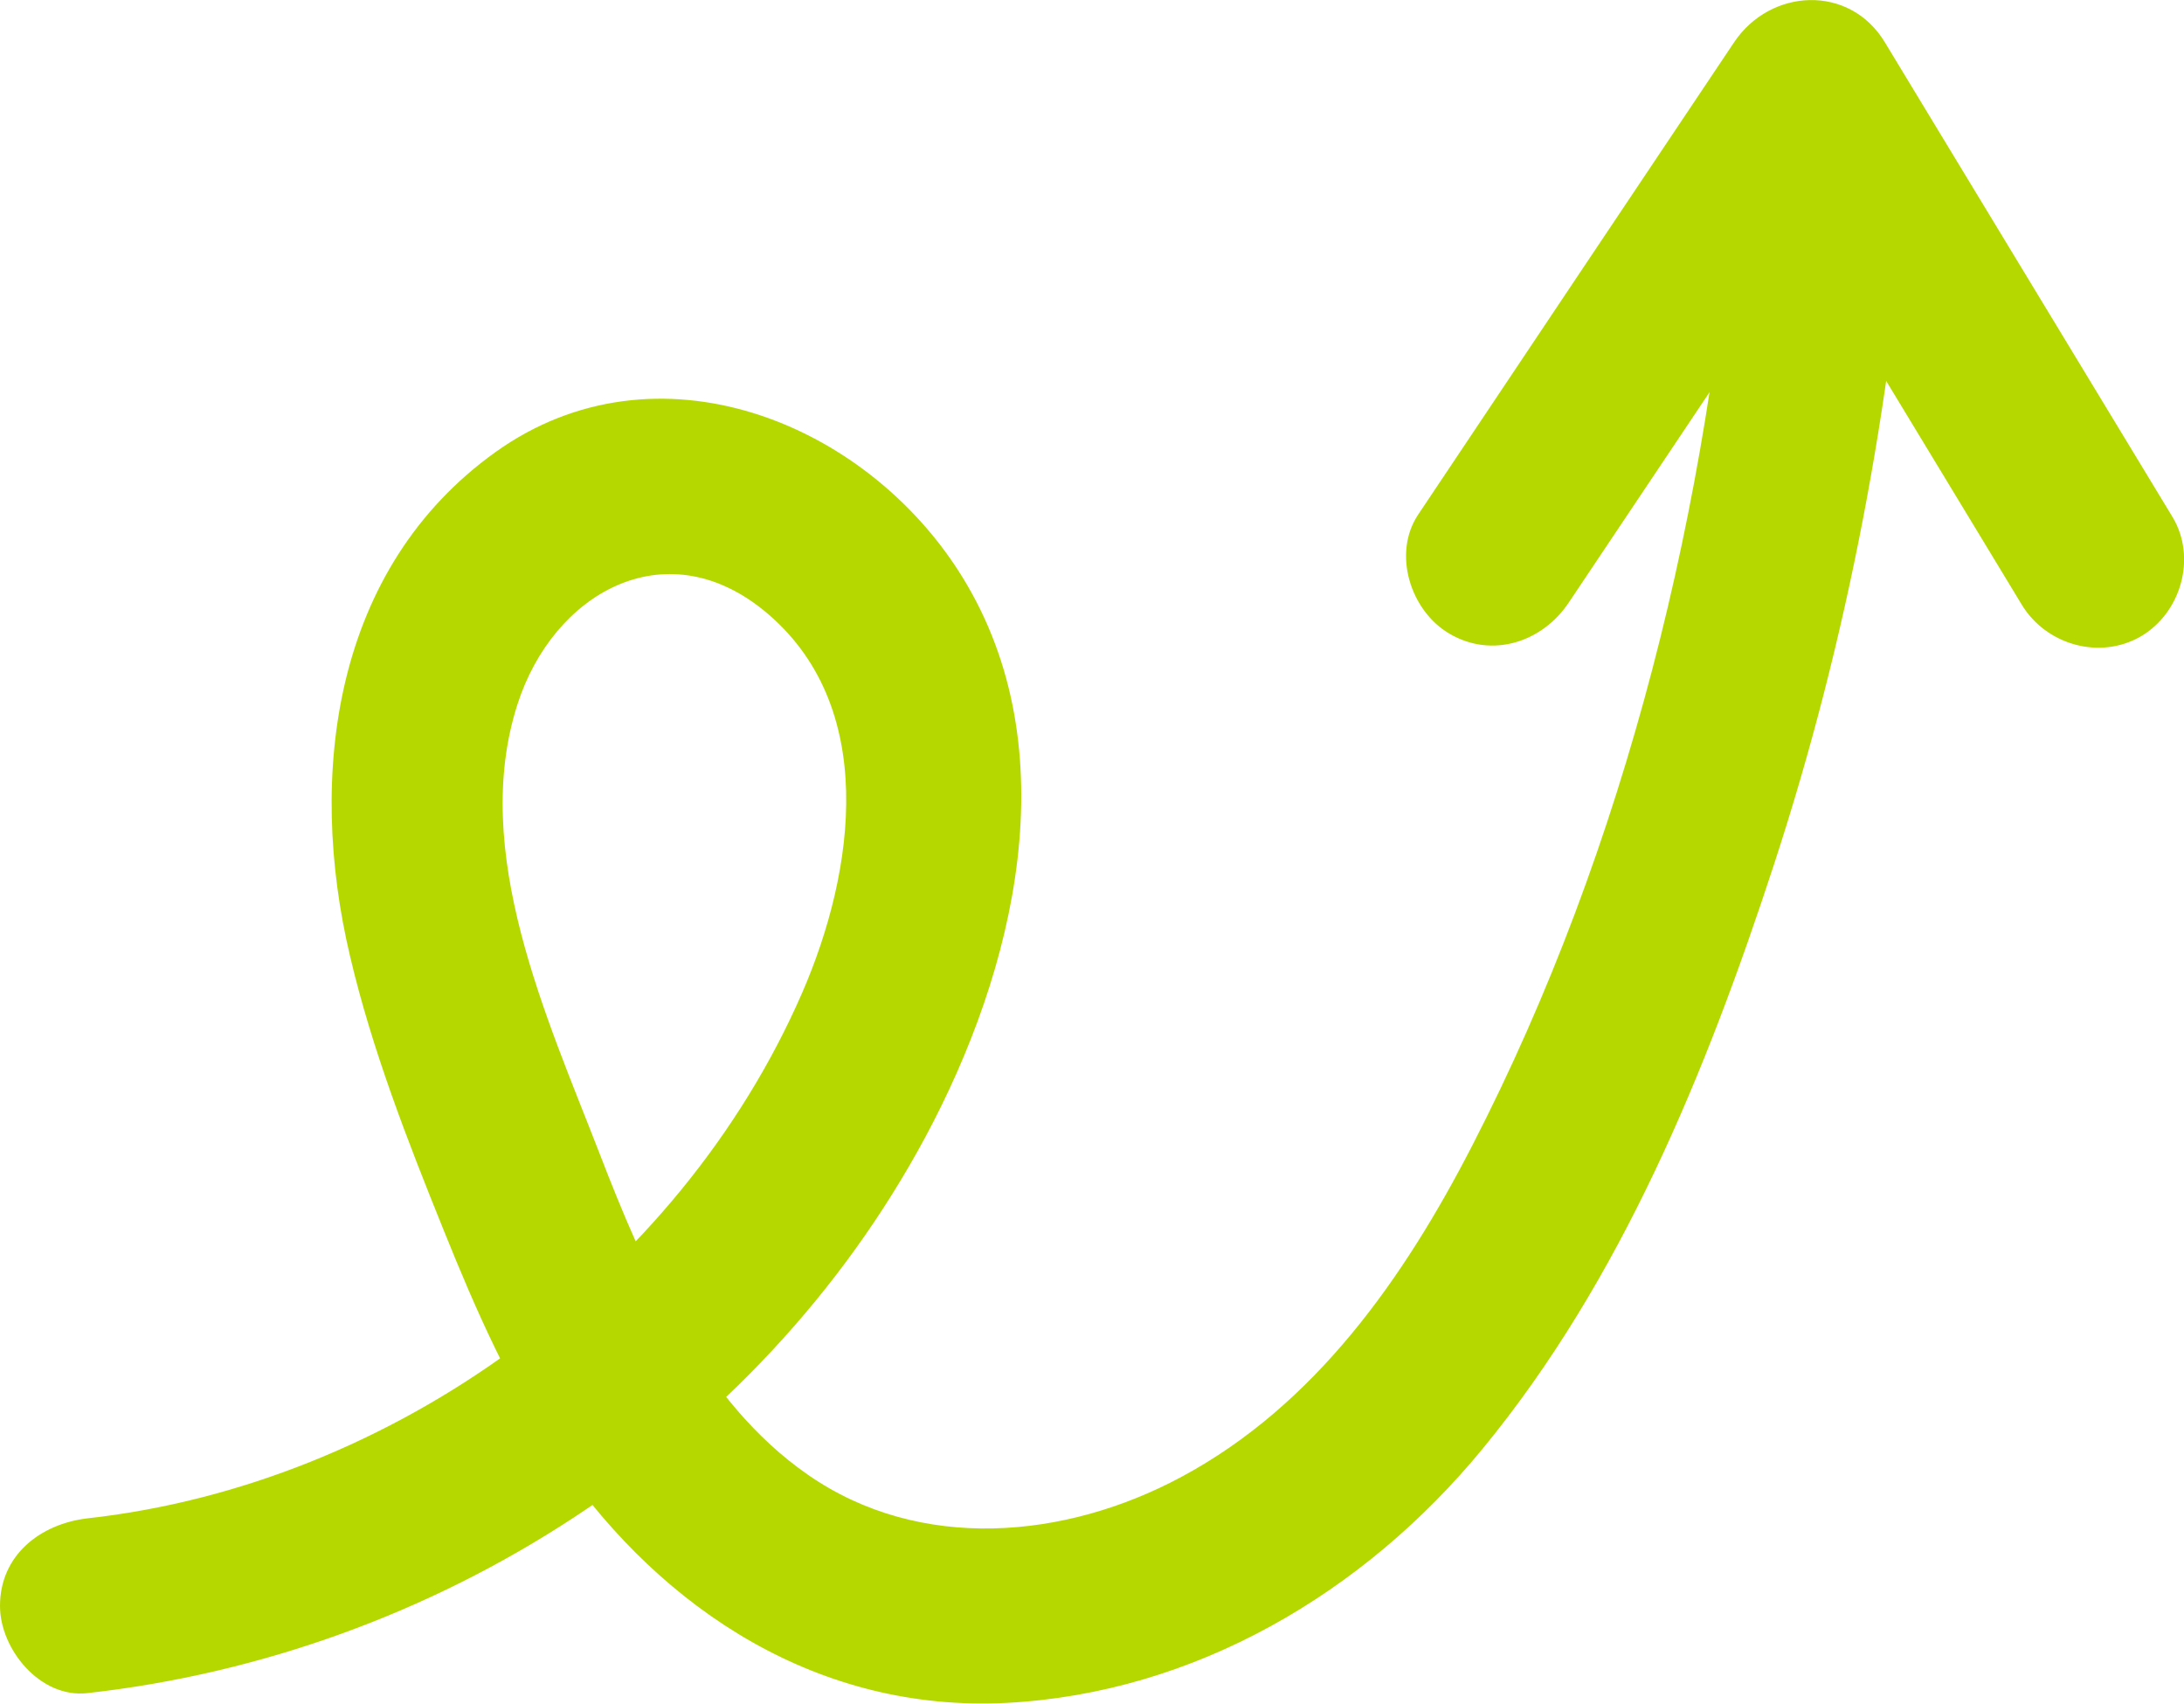 <?xml version="1.0" encoding="UTF-8"?><svg id="Warstwa_1" xmlns="http://www.w3.org/2000/svg" viewBox="0 0 62.63 48.84"><defs><style>.cls-1{fill:#b5d900;}</style></defs><path class="cls-1" d="M44.99,17.27c3.02-4.51,6.04-9.02,9.06-13.54h-4.32c2.41,3.97,4.81,7.94,7.22,11.91,.34,.57,.69,1.13,1.03,1.7,.7,1.15,2.24,1.59,3.42,.9,1.15-.68,1.6-2.26,.9-3.42-2.41-3.97-4.81-7.94-7.22-11.91-.34-.57-.69-1.13-1.03-1.7-1.01-1.67-3.28-1.55-4.32,0-3.02,4.51-6.04,9.02-9.06,13.54-.75,1.12-.22,2.77,.9,3.42,1.23,.72,2.67,.23,3.42-.9h0Z"/><path class="cls-1" d="M2.5,48.54c9.98-1.11,19.23-7.01,24.03-15.93,2.58-4.8,4.13-11.12,1.06-16.08-2.76-4.46-8.78-6.86-13.38-3.57-4.65,3.33-5.41,9.24-4.17,14.46,.63,2.68,1.65,5.29,2.68,7.84,.93,2.31,1.94,4.61,3.35,6.66,2.96,4.28,7.44,7.17,12.79,6.9,5.4-.28,10.27-3.16,13.66-7.29,3.98-4.84,6.42-10.84,8.35-16.74,2.12-6.48,3.38-13.21,3.89-20,.1-1.35-1.22-2.5-2.5-2.5-1.44,0-2.4,1.15-2.5,2.5-.72,9.61-3.11,19.45-7.54,28.05-1.95,3.79-4.5,7.44-8.34,9.5-3.33,1.79-7.5,2.17-10.71-.06-3.05-2.11-4.69-5.88-5.98-9.22-1.51-3.9-3.71-8.65-2.35-12.87,1.02-3.17,4.2-5,7.05-2.7,3.33,2.7,2.63,7.49,1.11,10.98-3.53,8.1-11.73,14.09-20.5,15.06C1.16,43.69,0,44.58,0,46.04,0,47.28,1.15,48.69,2.5,48.54h0Z"/></svg>